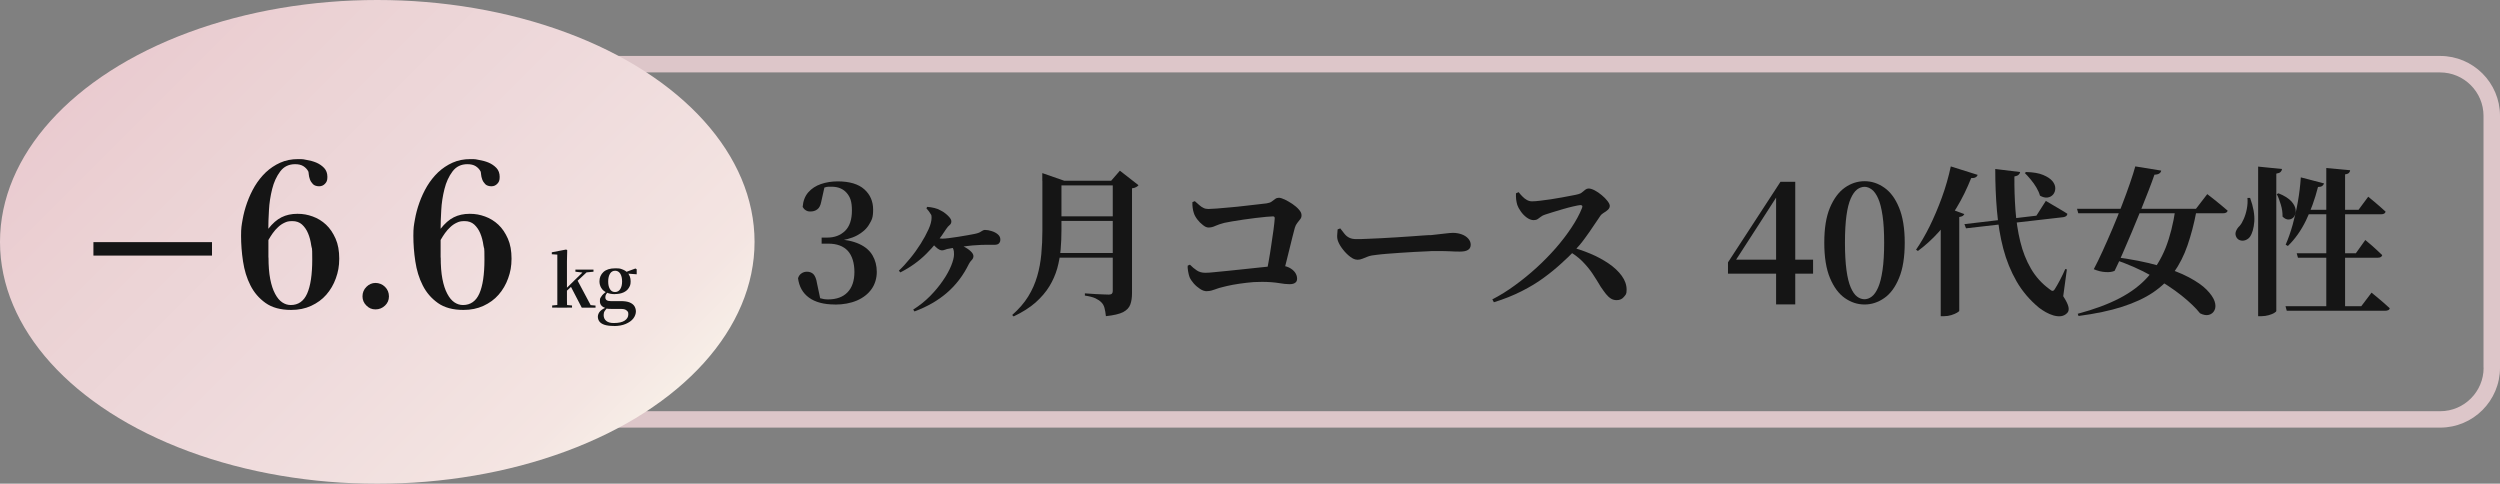 <?xml version="1.0" encoding="UTF-8"?> <svg xmlns="http://www.w3.org/2000/svg" xmlns:xlink="http://www.w3.org/1999/xlink" id="_レイヤー_1" version="1.1" viewBox="0 0 2806.3 542.9"><rect x="0" y="0" width="2806.3" height="542.9" fill="#808080" stroke="none"/><defs><style> .st0 { fill: #ddc6c9; } .st1 { fill: #141515; } .st2 { fill: url(#_新規グラデーションスウォッチ_1); } .st3 { fill: #151515; } </style><linearGradient id="_新規グラデーションスウォッチ_1" data-name="新規グラデーションスウォッチ 1" x1="171.906" y1="319.146" x2="675.094" y2="822.234" gradientTransform="translate(0 -299.19)" gradientUnits="userSpaceOnUse"><stop offset="0" stop-color="#eacbd0"></stop><stop offset=".2" stop-color="#ebd2d4"></stop><stop offset=".5" stop-color="#eed9db"></stop><stop offset=".9" stop-color="#f4e5e2"></stop><stop offset="1" stop-color="#f7eee7"></stop></linearGradient></defs><g><path class="st3" d="M937.2,341.8c-12.4,0-22.1-2.6-29.1-7.7s-11.1-12.4-12.3-21.8c.8-2.5,2.2-4.4,4-5.5,1.8-1.2,3.8-1.8,6-1.8,3.1,0,5.6,1,7.4,2.9,1.8,1.9,3.2,5.4,4,10.6l3.9,18.4-8.4-5.5c2.7,1.4,5.4,2.6,8,3.4s5.5,1.3,8.9,1.3c9.4,0,16.7-2.7,21.8-8s7.7-12.9,7.7-22.8-2.5-18.3-7.4-23.7c-5-5.4-12.3-8.1-22.1-8.1h-7.3v-6.8h6.4c8.1,0,14.7-2.5,19.9-7.5,5.1-5,7.7-12.6,7.7-22.9s-2-15.3-6-19.9c-4-4.5-9.6-6.8-16.7-6.8s-5.4.3-8.3,1c-2.9.7-6.1,1.8-9.6,3.3l10-4.7-3.9,17.5c-.8,4.1-2.3,6.9-4.5,8.4-2.1,1.6-4.7,2.3-7.5,2.3s-3.6-.4-5.2-1.3c-1.6-.9-2.7-2.2-3.6-3.8.5-6.7,2.6-12.1,6.3-16.4,3.7-4.2,8.4-7.3,14.2-9.3s12.1-3,18.9-3c13.2,0,23.2,3,29.8,8.9s9.9,13.5,9.9,22.8-1.5,11.5-4.4,16.5-7.5,9.2-13.7,12.5-14.4,5.5-24.7,6.4v-2.5c11.3.6,20.4,2.5,27.3,5.7,6.9,3.2,11.8,7.5,14.9,12.9,3.1,5.4,4.7,11.5,4.7,18.4s-1.9,13.7-5.8,19.2c-3.9,5.5-9.3,9.8-16.4,12.9-7,3-15.3,4.6-24.9,4.6l.1-.1Z"></path><path class="st3" d="M1009,303.8c4.1-3.8,8.3-8.4,12.6-13.7,4.4-5.3,8.3-10.8,11.9-16.5s6.5-11.1,8.8-16.2,3.4-9.4,3.4-12.9-.4-3.2-1.3-4.7c-.8-1.5-2.3-3.5-4.5-6l.9-1.6c3,.2,5.7.7,8.2,1.3s4.8,1.5,6.8,2.7c1.8.8,3.6,2,5.4,3.4s3.3,2.9,4.7,4.5c1.3,1.6,2,3,2,4.5s-.6,3-1.9,4-2.6,2.5-4,4.6c-6.4,10.1-13.8,19.4-22.1,27.6-8.3,8.3-18,15.3-29.3,21l-1.6-2h0ZM1025.1,347.5c7-4.4,13.4-9.5,19-15.2s10.4-11.5,14.4-17.4c4-5.8,7.1-11.4,9.2-16.6s3.2-9.5,3.2-12.8-.2-4-.7-5.6-1.4-2.8-2.7-3.7l2.7-3.4c4.1.8,7.8,2.1,11.3,3.8,3.5,1.7,6.2,3.6,8.2,5.5s3,3.7,3,5.4-.7,3.2-2,4.5-2.4,2.8-3.2,4.5c-6.3,12.8-14.5,23.5-24.5,32.1-10,8.7-22.2,15.7-36.5,21l-1.4-2.1h0ZM1056.9,280.9c-1.3,0-2.7-.6-4.3-1.8-1.6-1.2-3-2.6-4.5-4.1-1.4-1.5-2.6-2.9-3.6-3.9l2.7-5.7c1.3.6,3,1.2,5.1,1.7s4,.8,5.6.8,3.9-.2,7.2-.6c3.2-.4,6.7-.9,10.6-1.5,3.8-.6,7.4-1.2,10.7-1.8,3.3-.6,5.8-1.1,7.5-1.4,3.5-.7,6-1.6,7.5-2.8,1.5-1.1,3-1.7,4.3-1.7,2.3,0,4.7.4,7.4,1.3,2.7.8,5,2,6.9,3.6s2.9,3.5,2.9,5.7-.4,3-1.3,4.2c-.9,1.3-2.7,1.9-5.3,1.9h-9.2c-3.5,0-7,.1-10.5.4-2.9.1-6.3.4-10.3.9s-7.9,1-11.6,1.5c-3.8.5-6.8,1-9.2,1.5-1.7.2-3.2.6-4.6,1.2-1.4.5-2.7.8-4,.8v-.2Z"></path><path class="st3" d="M1170,202.9v-8.6l24.7,8.6h-3.2v56c0,7-.3,14.1-.9,21.2s-1.9,14.1-3.8,21.1c-2,7-4.9,13.7-8.8,20.1s-9.1,12.5-15.6,18.3c-6.5,5.7-14.7,10.9-24.6,15.6l-1.6-1.6c7.5-6.6,13.5-13.5,18-20.8s7.8-14.9,10.1-22.8c2.3-7.9,3.8-16.2,4.6-24.7.8-8.5,1.2-17.3,1.2-26.2v-56.2h-.1ZM1179.2,284h80.2v5.2h-80.2v-5.2ZM1179.7,202.9h79.8v5.2h-79.8v-5.2ZM1179.7,242.8h79.8v5.2h-79.8v-5.2ZM1249.1,202.9h-1.8l9.8-11.3,20.9,16.3c-.5.7-1.3,1.4-2.6,2.1-1.3.7-2.8,1.2-4.7,1.4v117.7c0,4.9-.6,9.1-1.9,12.7s-4,6.4-8.1,8.6c-4.2,2.1-10.6,3.6-19.3,4.5-.4-3.6-.9-6.7-1.6-9.3-.7-2.6-1.9-4.7-3.6-6.3-1.7-1.7-3.8-3.1-6.5-4.4s-6.7-2.3-11.9-3.1v-2.5c4.7.4,8.6.6,11.8.8,3.2.2,6.3.3,9.1.4,2.9.1,4.9.2,6.1.2s2.8-.4,3.4-1.1.9-1.7.9-3v-123.8.1Z"></path><path class="st3" d="M1354.7,326.9c-2.4,0-4.9-.8-7.5-2.5s-5-3.7-7.2-6.2c-2.1-2.4-3.7-4.8-4.7-7.1-.7-2-1.3-4.3-1.7-6.9-.4-2.6-.6-4.6-.4-6l2.5-1.1c2.6,2.6,5.2,4.8,7.8,6.5,2.6,1.7,5.7,2.6,9.4,2.6s4.9-.2,9.3-.6,9.5-.9,15.4-1.5c5.8-.6,11.9-1.2,18.2-1.9,6.3-.7,12.2-1.3,17.9-1.9,5.7-.6,10.5-1.1,14.4-1.5s6.5-.6,7.7-.6c4.4-.1,8.1.6,11.1,2.1s5.2,3.3,6.8,5.5c1.5,2.2,2.3,4.5,2.3,6.9s-.7,3.6-2.1,4.7-3.6,1.6-6.4,1.6-7.3-.4-12.3-1.3c-5-.8-11.2-1.3-18.6-1.3s-11.5.3-17.2,1-10.9,1.4-15.7,2.3c-4.7.9-8.6,1.8-11.5,2.6-2.6.6-4.9,1.3-6.8,2s-3.7,1.3-5.4,1.8c-1.7.5-3.4.7-5.2.7l-.1.1ZM1420.9,309.9c1.1-4.9,2.1-10.4,3.2-16.6,1.1-6.1,2.1-12.3,3-18.6,1-6.3,1.8-12,2.5-17.2.7-5.2,1.1-9.3,1.3-12.3.1-1.5-.5-2.3-2-2.3s-4.1.2-7.6.5c-3.5.4-7.5.8-11.9,1.3s-8.9,1.1-13.5,1.8-8.8,1.3-12.7,2c-3.9.7-6.9,1.2-9,1.7-3.8,1-7.1,2.1-9.8,3.3-2.7,1.3-5.2,1.9-7.6,1.9s-4.1-.9-6.4-2.7c-2.4-1.8-4.5-3.9-6.4-6.4s-3.2-4.9-3.9-7.2c-.6-1.7-1-3.6-1.3-5.8s-.4-4.3-.3-6.4l2.7-1.1c1.9,1.7,3.6,3.2,5.1,4.5s3,2.4,4.6,3.1c1.5.8,3.4,1.2,5.5,1.2s5-.2,9.4-.5c4.4-.4,9.3-.8,14.9-1.3,5.5-.5,11.1-1,16.6-1.7s10.5-1.2,14.9-1.7,7.6-.8,9.5-1.1c2.5-.4,4.5-1,5.9-2.1,1.4-1,2.7-2,3.9-2.9,1.2-.9,2.6-1.3,4.1-1.3s3.9.7,6.6,2,5.6,3,8.5,4.9c2.9,2,5.4,4.1,7.3,6.3,2,2.2,3,4.3,3,6.4s-.5,3.2-1.5,4.5-2.1,2.7-3.3,4.2c-1.2,1.5-2.1,3.3-2.7,5.3-.8,3.1-1.8,6.7-2.8,10.8s-2.1,8.6-3.3,13.4c-1.2,4.8-2.4,9.8-3.7,14.9-1.3,5.1-2.5,10.1-3.8,15.1h-19v.1Z"></path><path class="st3" d="M1523.4,291.5c-2.3,0-4.9-1.1-7.8-3.3-2.9-2.2-5.6-4.9-8.1-8.1s-4.3-6.2-5.4-9c-.8-2-1.2-4.3-1.1-6.7.1-2.4.3-4.7.5-6.9l3-1.1c1.8,2.4,3.4,4.5,4.9,6.3s3.2,3.2,5.3,4.2c2,1,4.6,1.5,7.7,1.5s7.2,0,12.1-.3c4.8-.2,10.1-.4,15.8-.7,5.7-.3,11.5-.6,17.3-1s11.3-.7,16.6-1.1c5.2-.4,9.8-.7,13.7-1,3.9-.3,6.8-.4,8.7-.4,6-.6,11-1.2,15-1.7,4.1-.5,7.2-.8,9.3-.8,3.7,0,7,.6,10,1.7s5.4,2.7,7.2,4.7c1.8,2,2.8,4.3,2.8,6.9s-1,4.6-3,5.8c-2,1.3-5,1.9-8.8,1.9s-7.1,0-10.8-.3c-3.8-.2-8.8-.3-15.1-.3s-6.4,0-10.8.3c-4.5.2-9.4.4-14.8.7-5.4.3-10.7.6-16.1,1s-10.3.7-14.9,1.1c-4.5.4-8.2.7-10.9,1.1-4.3.4-7.6,1-10,1.9s-4.5,1.7-6.3,2.5-3.8,1.2-6.1,1.2l.1-.1Z"></path><path class="st3" d="M1675.3,336c8.5-4.4,16.9-9.6,25.2-15.7,8.3-6,16.4-12.6,24.2-19.7,7.8-7.1,15-14.5,21.7-22.1,6.6-7.6,12.5-15.3,17.6-23,5.1-7.7,9.1-15,11.8-21.9,1-2.3.3-3.4-2-3.4-1.8.2-4.4.7-7.8,1.5s-7.1,1.7-11.1,2.9c-4,1.1-7.8,2.3-11.4,3.4-3.6,1.1-6.5,2.1-8.8,2.8-2,.6-3.7,1.4-4.9,2.4-1.3,1-2.5,1.9-3.7,2.7s-2.7,1.2-4.5,1.2c-2.6,0-5.2-1-7.8-2.9-2.6-1.9-4.8-4.2-6.7-6.9-1.9-2.7-3.2-5.1-3.9-7.2-.6-1.9-1-4-1.3-6.2-.2-2.2-.3-4.5-.2-6.9l3-1.3c1.3,1.7,2.7,3.3,4.3,4.9,1.5,1.6,3.2,2.9,5,3.9s3.7,1.5,5.7,1.5,5.5-.2,9.2-.7c3.8-.5,7.8-1,12-1.6s8.4-1.3,12.5-2.1,7.8-1.5,11.1-2.1c3.3-.6,5.8-1.1,7.4-1.6,1.5-.4,2.9-1,4.1-2.1,1.2-1,2.4-2,3.6-2.9s2.4-1.3,3.6-1.3c1.9,0,4.2.7,6.9,2.1s5.3,3.2,7.9,5.4c2.6,2.1,4.7,4.3,6.4,6.5,1.7,2.2,2.6,4,2.6,5.5s-.7,3.1-2.1,4.4c-1.4,1.3-3,2.4-4.7,3.4s-2.9,2.1-3.6,3.1c-2.1,3.1-4.7,7-7.8,11.5-3,4.6-6.4,9.4-10,14.3-3.6,5-7.6,9.7-11.9,14.2-4.1,4.2-8.9,8.9-14.6,14-5.7,5.2-12.1,10.5-19.4,15.8-7.3,5.4-15.6,10.4-24.9,15.1s-19.7,8.9-31.1,12.4l-2-3.8.4.5ZM1814.6,336.9c-2.4,0-4.5-.6-6.4-1.8-1.9-1.2-3.7-2.9-5.5-5.1-1.7-2.2-3.7-4.9-5.8-8-3-5.1-6.1-10.1-9.3-14.9-3.2-4.8-7.1-9.4-11.6-14-4.5-4.5-10.4-8.8-17.5-12.7l2.9-3.6c8.1,2,16,4.7,23.7,7.9s14.6,7,20.8,11.2c6.1,4.2,11,8.8,14.6,13.8s5.4,10.1,5.4,15.5-1,5.4-2.9,7.9-4.7,3.8-8.2,3.8h-.2Z"></path><path class="st3" d="M1993.7,341.8v-123.3h-2.9l6.4-2.1-24.3,37.8-26.8,41.5,1.8-7.2v3h87.3v15.7h-95.5v-12.7l58.9-90.4h16.6v137.6h-21.5v.1Z"></path><path class="st3" d="M2093,341.8c-7.9,0-15.2-2.4-22.1-7.2-6.9-4.8-12.4-12.3-16.7-22.5-4.3-10.3-6.4-23.5-6.4-39.7s2.1-29.2,6.4-39.4c4.3-10.1,9.9-17.6,16.7-22.4,6.9-4.8,14.2-7.2,22.1-7.2s15.2,2.4,22.1,7.2c6.9,4.8,12.4,12.2,16.6,22.4,4.2,10.1,6.4,23.3,6.4,39.4s-2.1,29.5-6.4,39.7c-4.2,10.3-9.8,17.8-16.6,22.5-6.9,4.8-14.2,7.2-22.1,7.2ZM2093,335.9c2.7,0,5.5-1,8.1-3,2.7-2,5.1-5.5,7.2-10.3,2.1-4.8,3.7-11.3,4.9-19.5s1.8-18.4,1.8-30.7-.6-22.3-1.8-30.4c-1.2-8.1-2.8-14.5-4.9-19.2-2.1-4.7-4.5-8.1-7.2-10.1s-5.4-3-8.1-3-5.8,1-8.4,3c-2.6,2-5,5.4-7.1,10.1-2.1,4.7-3.7,11.1-4.8,19.1-1.1,8.1-1.7,18.2-1.7,30.5s.6,22.5,1.7,30.8c1.1,8.2,2.7,14.7,4.8,19.5s4.4,8.2,7.1,10.2c2.6,2,5.4,3,8.4,3h0Z"></path><path class="st3" d="M2189.8,186.8l30.2,9.5c-.4,1.1-1.1,2-2.3,2.7s-2.9,1-5,.9c-4.8,12-10.2,23.1-16.4,33.3-6.1,10.1-12.8,19.2-20,27.2s-15,15.1-23.4,21.3l-2.1-1.4c5.2-7.5,10.3-16.3,15.3-26.3,4.9-10,9.5-20.8,13.7-32.3s7.5-23.1,10-34.8v-.1ZM2178.5,244.1l8.1-10.6,18.4,6.8c-.4.8-1,1.5-1.8,2.1-.8.5-2.1.9-3.9,1.2v105.2c0,.5-.8,1.2-2.5,2.2s-3.8,1.9-6.4,2.7c-2.6.8-5.2,1.2-8,1.2h-3.9v-110.8h0ZM2205,251.6l80.9-9.5,10.6-16.6c3.2,1.9,6.1,3.6,8.6,5.1s5.2,3,8,4.7c2.8,1.6,5.3,3.2,7.6,4.7-.2,2.1-1.8,3.4-4.7,3.8l-109.1,12.5-1.8-4.7h-.1ZM2239.7,189.7l27.9,3.4c-.1,1.1-.7,2.1-1.6,3s-2.6,1.6-4.8,2c-.1,12.8.3,25.3,1.2,37.8.9,12.4,2.7,24.2,5.4,35.3,2.7,11.2,6.7,21.3,12,30.4s12.3,16.8,20.8,23c1.4,1.3,2.6,1.9,3.5,1.9s1.8-.8,2.6-2.2c1.5-2.4,3.5-5.7,5.7-10,2.3-4.3,4.2-8.4,5.9-12.3l1.8.4-4.1,30.1c3.3,5.1,5.3,9.2,5.9,12.1.6,2.9.1,5.2-1.4,6.7-1.9,2-4.2,3.2-6.9,3.6s-5.5,0-8.5-.8c-3-.9-5.9-2.1-8.7-3.7s-5.3-3.2-7.6-5c-10.4-8.6-18.8-18.5-25.2-29.6-6.4-11.2-11.4-23.4-14.9-36.7-3.5-13.3-5.8-27.5-7.1-42.6s-1.9-30.6-1.9-46.6v-.2ZM2274.4,193.1c8,.2,14.4,1.3,19.1,3.3,4.8,2,8.2,4.3,10.4,6.9,2.1,2.6,3.2,5.3,3.2,8s-.8,5-2.3,6.9c-1.6,1.9-3.6,3.1-6.3,3.5-2.6.4-5.5-.3-8.6-2.1-.8-3-2.2-6-4-9.1-1.9-3.1-3.9-6.1-6.3-8.9-2.3-2.8-4.6-5.3-6.7-7.4l1.4-1.1h.1Z"></path><path class="st3" d="M2331.5,234.4h133.5l12.7-16.5c3.1,2.4,5.8,4.5,8.2,6.4s4.9,3.9,7.5,6.1c2.6,2.1,5,4.2,7.2,6.1-.5,1.9-2.2,2.9-5.2,2.9h-162.5l-1.4-5ZM2441.9,234.4h23.6v2.9c-2.7,14.2-6.1,26.9-10,38.2-3.9,11.3-9,21.3-15.2,30.1-6.2,8.8-14,16.3-23.5,22.7-9.5,6.4-21.1,11.7-34.7,16.1-13.7,4.4-30,7.8-48.9,10.3l-.9-2.5c18.4-4.9,34-10.7,46.9-17.4,12.9-6.7,23.5-14.7,31.8-24s15-20.2,20-32.7c4.9-12.5,8.6-27.1,11-43.7h-.1ZM2397,186.8l29,4.7c-.2,1.3-.9,2.4-2.1,3.2-1.1.8-3,1.3-5.5,1.4-1.6,4.7-3.7,10.4-6.4,17.4-2.7,6.9-5.7,14.4-8.9,22.5-3.3,8.1-6.7,16.3-10.2,24.7s-6.9,16.3-10.2,23.8-6.3,14-9,19.5c-2.5,1.2-5.9,1.7-10.2,1.4-4.3-.2-8.7-1.3-13.2-3.2,3-5.6,6.3-12.4,9.9-20.3,3.6-7.9,7.3-16.3,11.1-25.2,3.8-8.9,7.3-17.7,10.7-26.6,3.4-8.8,6.4-17,9-24.6s4.6-13.8,5.9-18.7h.1ZM2372.6,288.3c19.8,2.6,36.6,5.9,50.4,9.9,13.8,4,25.1,8.3,33.9,13,8.8,4.7,15.5,9.3,20.1,14s7.5,8.9,8.9,12.9c1.3,3.9,1.3,7.3,0,10s-3.4,4.5-6.3,5.3c-2.9.8-6.2.2-10-1.7-4.7-6-11.6-12.6-20.8-20-9.2-7.3-20.3-14.6-33.3-21.9-12.9-7.3-27.5-13.7-43.6-19.1l.7-2.3v-.1Z"></path><path class="st3" d="M2522.8,222.2h3c3.7,10.1,5.2,19,4.7,26.5-.6,7.5-2.2,13.2-4.8,17-1.2,1.7-2.8,2.9-4.7,3.7-2,.8-3.9,1-5.8.5-1.9-.4-3.4-1.5-4.5-3.1-1.4-2.3-1.7-4.6-.9-6.9s2.2-4.4,4.1-6.2c1.7-1.8,3.2-4.4,4.7-7.8,1.5-3.4,2.7-7.2,3.5-11.4s1.1-8.3.7-12.3h0ZM2534.8,187l26.8,2.7c-.1,1.2-.6,2.3-1.5,3.2-.9,1-2.5,1.6-4.9,2v154.1c0,.6-.8,1.4-2.4,2.3-1.6,1-3.7,1.8-6.2,2.5s-5.1,1.1-7.7,1.1h-4.1v-167.9ZM2557.7,217c6.7,2.7,11.5,5.8,14.4,9,2.9,3.3,4.5,6.4,4.8,9.5.3,3-.3,5.6-1.7,7.6s-3.4,3.1-5.8,3.3c-2.4.2-4.9-.9-7.2-3.3.1-4.2-.5-8.6-1.9-13.3s-2.9-8.7-4.6-11.9l2-.9h0ZM2565.4,343.7h85.2l11.5-15.2c2.7,2.3,5.2,4.3,7.4,6.1,2.2,1.8,4.4,3.7,6.7,5.7s4.4,3.9,6.3,5.7c-.1,1-.7,1.7-1.6,2.1-1,.5-2,.7-3.2.7h-110.8l-1.4-5.2-.1.1ZM2582.7,199.1l26.1,6.8c-.4,1.2-1.1,2.1-2.1,2.9-1.1.7-2.6,1.1-4.7,1.1-3.5,13.7-8,26.2-13.5,37.6-5.5,11.3-12.3,20.9-20.3,28.6l-2.5-1.4c2.9-6.6,5.5-14,7.8-22.2s4.3-16.9,5.9-26c1.6-9.1,2.7-18.2,3.3-27.3v-.1ZM2577.9,284.3h66.6l10.6-14.9c2.6,2.1,4.9,4.1,7,5.9,2,1.8,4.1,3.7,6.2,5.6,2.1,2,4,3.8,5.8,5.5-.5,1.9-2.1,2.9-5,2.9h-89.6l-1.4-5h-.2ZM2585.4,235.5h62.1l10.9-14.7c2.6,2.1,4.9,4.1,7,5.8,2,1.7,4.2,3.6,6.4,5.5,2.3,2,4.3,3.8,6.1,5.5-.5,1.9-2.1,2.9-4.8,2.9h-87.7v-5ZM2611.3,188.6l26.8,2.5c-.1,1.2-.6,2.2-1.4,3s-2.3,1.4-4.3,1.6v151.2h-21.1v-158.4.1Z"></path></g><path class="st0" d="M2739.2,62.8H397.9c-37.1,0-67.2,30.1-67.2,67.2v282.8c0,37.1,30.1,67.2,67.2,67.2h2341.2c37.1,0,67.2-30.1,67.2-67.2V130c0-37.1-30.1-67.2-67.2-67.2h.1,0ZM2787.9,412.9c0,26.8-21.9,48.7-48.7,48.7H397.9c-26.8,0-48.7-21.9-48.7-48.7V130c0-26.8,21.9-48.7,48.7-48.7h2341.2c26.8,0,48.7,21.9,48.7,48.7v282.8h.1v.1Z"></path><ellipse class="st2" cx="423.5" cy="271.5" rx="423.5" ry="271.5"></ellipse><g><path class="st3" d="M331.306,184.3c-7.1,0-12.7,2.7-16.8,8.2-4.1,5.5-7.1,12-9,19.7s-3.2,15.6-3.6,23.9c-.5,8.2-.7,15.1-.7,20.7,4.7-6,9.6-10.3,14.8-12.9s11.1-3.9,17.8-3.9,11.6,1,17.2,3,10.6,5.1,15,9.2,7.9,9.4,10.7,15.7c2.8,6.3,4.1,13.8,4.1,22.4s-1.3,15.2-3.8,22.1c-2.5,7-6.1,13.1-10.7,18.4s-10.3,9.4-17,12.5-14.2,4.6-22.5,4.6c-11.8,0-21.4-2.6-28.7-7.8s-13-11.8-17-19.8c-4.1-8-6.8-17-8.3-26.9s-2.2-19.5-2.2-28.7.6-11.7,1.7-18.1c1.1-6.4,2.8-12.8,5.1-19.2,2.3-6.4,5.1-12.5,8.6-18.4,3.5-5.8,7.6-11,12.4-15.6,4.8-4.5,10.2-8.1,16.2-10.8s12.6-4,19.9-4,5.8.3,9.6.9c3.8.6,7.5,1.6,10.9,3,3.5,1.5,6.4,3.5,8.9,6.1,2.4,2.6,3.6,5.9,3.6,10s-.9,5.8-2.7,7.7c-1.8,1.9-4,2.8-6.6,2.8s-5.4-.8-6.9-2.4c-1.5-1.6-2.7-3.3-3.4-5.3-.7-2-1.2-3.9-1.3-5.7-.2-1.8-.3-2.9-.5-3.2-1.3-2.5-3.2-4.5-5.6-6s-5.5-2.2-9.2-2.2h0ZM301.406,289.1c0,9.2.6,17.2,1.9,24,1.3,6.7,3.1,12.3,5.5,16.7,2.3,4.4,5,7.6,8,9.6s6.2,3,9.6,3c8.4,0,14.6-4.3,18.4-12.9s5.7-21.3,5.7-38.2-.4-10.6-1.1-15.7-1.9-9.7-3.6-13.7c-1.7-4.1-4-7.3-6.8-9.9-2.8-2.5-6.4-3.8-10.8-3.8s-6.2.6-8.8,1.8c-2.6,1.2-5,2.8-7.2,4.9-2.2,2-4.2,4.3-6,6.8s-3.4,5.1-4.9,7.7v19.7h.1Z"></path><path class="st3" d="M406.906,332.7c0-4.2,1.5-7.8,4.4-10.7,2.9-2.9,6.3-4.4,10.2-4.4s7.8,1.5,10.7,4.4c2.9,2.9,4.4,6.5,4.4,10.7s-1.5,7.5-4.4,10.3-6.5,4.3-10.7,4.3-7.3-1.4-10.2-4.3c-2.9-2.8-4.4-6.3-4.4-10.3Z"></path><path class="st3" d="M524.706,184.3c-7.1,0-12.7,2.7-16.8,8.2-4.1,5.5-7.1,12-9,19.7s-3.2,15.6-3.6,23.9c-.5,8.2-.7,15.1-.7,20.7,4.7-6,9.6-10.3,14.8-12.9s11.1-3.9,17.8-3.9,11.6,1,17.2,3c5.6,2,10.6,5.1,15,9.2s7.9,9.4,10.7,15.7,4.1,13.8,4.1,22.4-1.3,15.2-3.8,22.1c-2.5,7-6.1,13.1-10.7,18.4-4.6,5.3-10.3,9.4-17,12.5s-14.2,4.6-22.5,4.6c-11.8,0-21.4-2.6-28.7-7.8s-13-11.8-17-19.8c-4.1-8-6.8-17-8.3-26.9s-2.2-19.5-2.2-28.7.6-11.7,1.7-18.1c1.1-6.4,2.8-12.8,5.1-19.2,2.3-6.4,5.1-12.5,8.6-18.4,3.5-5.8,7.6-11,12.4-15.6,4.8-4.5,10.2-8.1,16.2-10.8s12.6-4,19.9-4,5.8.3,9.6.9c3.8.6,7.5,1.6,10.9,3,3.5,1.5,6.4,3.5,8.9,6.1,2.4,2.6,3.6,5.9,3.6,10s-.9,5.8-2.7,7.7-4,2.8-6.6,2.8-5.4-.8-6.9-2.4c-1.5-1.6-2.7-3.3-3.4-5.3s-1.2-3.9-1.3-5.7c-.2-1.8-.3-2.9-.5-3.2-1.3-2.5-3.2-4.5-5.6-6-2.4-1.5-5.5-2.2-9.2-2.2h0ZM494.706,289.1c0,9.2.6,17.2,1.9,24,1.3,6.7,3.1,12.3,5.5,16.7,2.3,4.4,5,7.6,8,9.6s6.2,3,9.6,3c8.4,0,14.6-4.3,18.4-12.9,3.8-8.6,5.7-21.3,5.7-38.2s-.4-10.6-1.1-15.7c-.7-5.1-1.9-9.7-3.6-13.7-1.7-4.1-4-7.3-6.8-9.9-2.8-2.5-6.4-3.8-10.8-3.8s-6.2.6-8.8,1.8c-2.6,1.2-5,2.8-7.2,4.9-2.2,2-4.2,4.3-6,6.8s-3.4,5.1-4.9,7.7v19.7h.1Z"></path><g><path class="st1" d="M625.506,345.3c0-1,0-2.2.1-3.7v-55.8l-6.2-.4v-2.2l16.1-3.1,1.2.7-.3,12.7v43.1c0,1.9,0,3.6.1,5.1,0,1.5.1,2.8.2,3.7h-11.3l.1-.1ZM619.806,345.3v-2.4l8.4-.8h5.1l8.8.8v2.4h-22.4.1ZM631.006,331.3v-3.5h.5l12.8-12.6,12.9-12.6h4.6l-30.8,28.7ZM653.006,345.3l-12.4-23.9,7.5-6.9,14.9,28,5.5.5v2.4h-15.5v-.1ZM645.906,305v-2.4h20.3v2.4l-9.3.9-1.7.2-9.3-1.1Z"></path><path class="st1" d="M689.106,365.9c-4.6,0-8.2-.5-10.8-1.4s-4.5-2.2-5.6-3.8c-1.1-1.6-1.6-3.3-1.6-5.3s.9-4.3,2.7-6.2c1.8-1.8,4.5-3.4,8.1-4.6l.2.5c-1.4,1.5-2.5,2.8-3.3,4s-1.2,2.7-1.2,4.5c0,2.9,1,5.1,3,6.7s4.8,2.3,8.4,2.3c5.4,0,9.5-.9,12.2-2.7,2.7-1.8,4.1-4.1,4.1-7.1s-.6-2.9-1.7-4.1c-1.1-1.2-3.1-1.9-6-1.9h-9.2c-2,0-3.6,0-4.9-.1-1.2,0-2.4-.3-3.6-.6v-.3c-4.4-1.3-6.5-3.9-6.5-7.7s.6-3.6,1.7-5.4c1.1-1.8,3.1-3.7,6-5.6v-.7l1.6.8c-1.1,1.3-1.8,2.4-2.4,3.3-.6.9-.8,2-.8,3.3s.5,2.4,1.4,3.1c1,.7,2.5,1.1,4.6,1.1h11.6c4,0,7.3.5,9.7,1.5s4.2,2.4,5.3,4.1c1.1,1.8,1.7,3.8,1.7,6.1s-1,5.4-2.9,7.8c-1.9,2.5-4.8,4.5-8.5,6.1s-8.2,2.4-13.5,2.4h.2v-.1ZM690.406,330.2c-3.8,0-7-.6-9.6-1.9-2.6-1.2-4.6-2.9-5.9-5.1s-2-4.6-2-7.4c0-4.2,1.5-7.7,4.5-10.5,3-2.7,7.3-4.1,13.1-4.1s5.8.4,8.1,1.2c2.3.8,4.1,2,5.5,3.4l.3.3c2.3,2.5,3.5,5.7,3.5,9.6s-.7,5.2-2,7.4c-1.3,2.2-3.3,3.9-5.9,5.1-2.6,1.2-5.8,1.9-9.7,1.9h.1v.1ZM690.406,327.8c2.5,0,4.4-1.1,5.8-3.2,1.4-2.2,2.1-5,2.1-8.6s-.7-6.8-2.1-8.9c-1.4-2.1-3.3-3.2-5.7-3.2s-4.4,1.1-5.7,3.2c-1.4,2.2-2.1,5.1-2.1,8.9s.7,6.5,2,8.6c1.3,2.2,3.2,3.2,5.7,3.2h0ZM701.406,306.8v-1.2h.5l11.4-4.2,1.4.9v5.6l-13.2-1h0l-.1-.1Z"></path></g><path class="st1" d="M104.869,286.9v-15.1h133.1v15.1H104.869Z"></path></g></svg> 